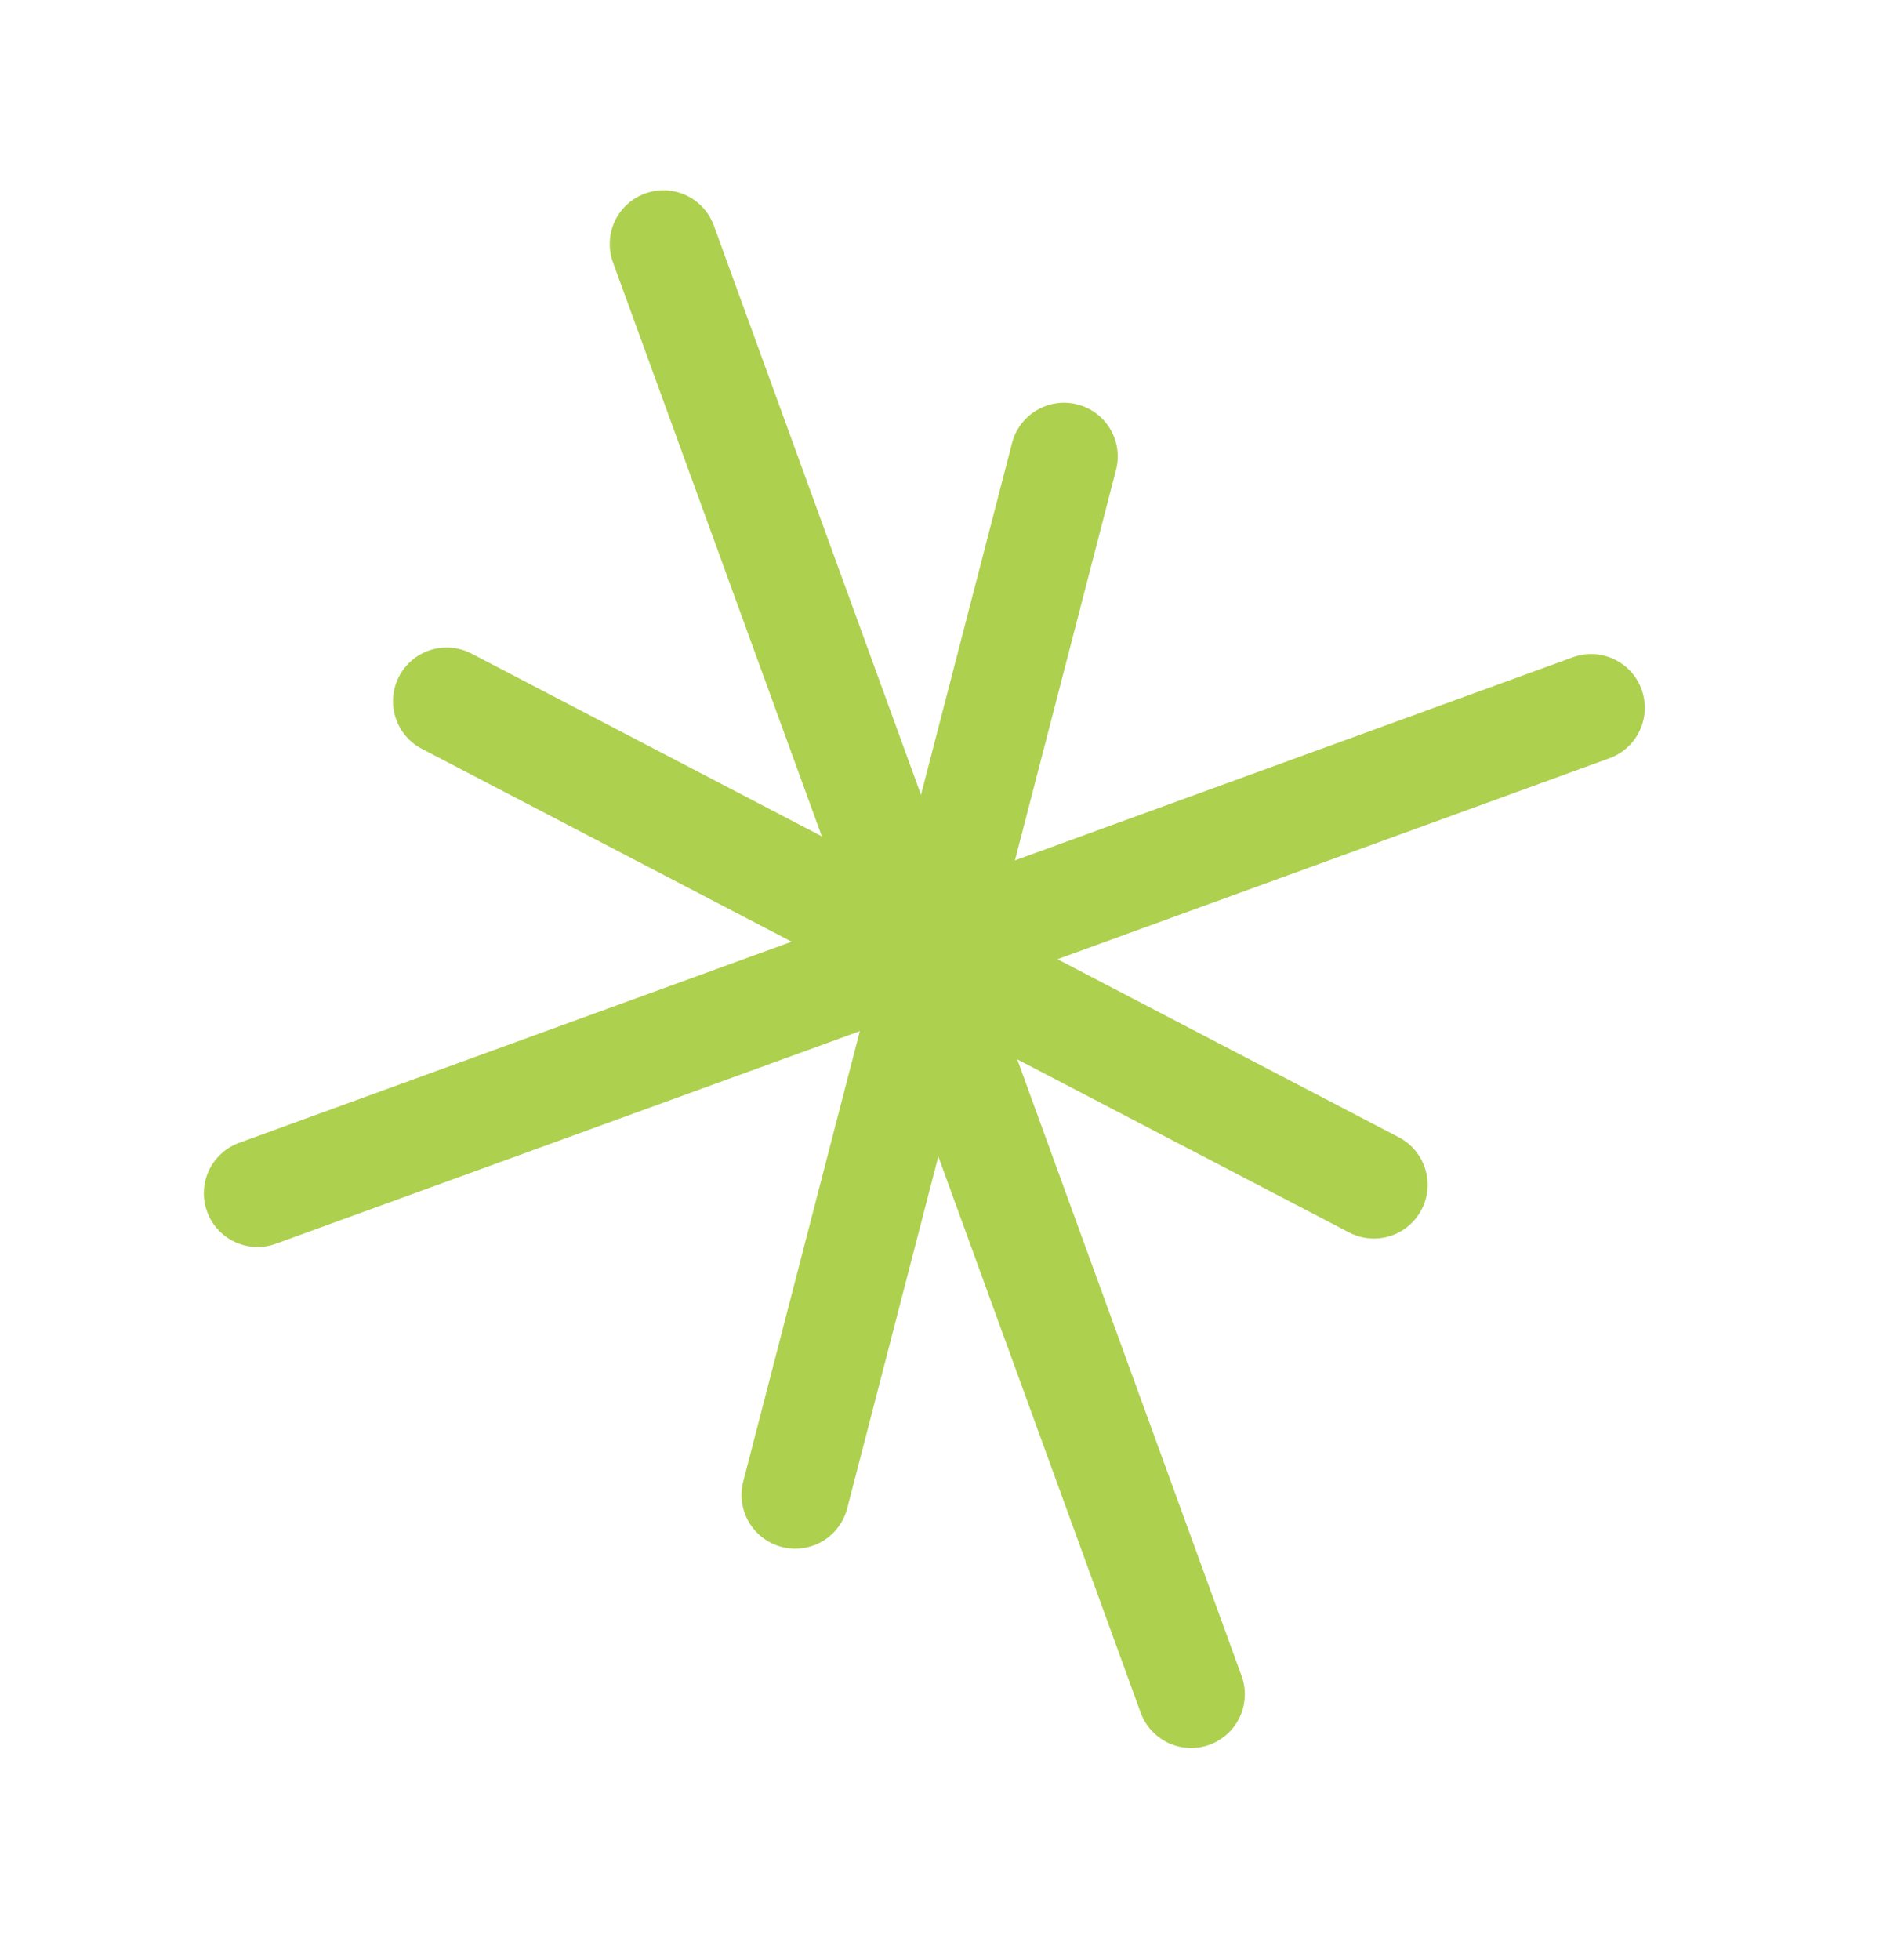 <?xml version="1.0" encoding="UTF-8"?> <svg xmlns="http://www.w3.org/2000/svg" width="70" height="73" viewBox="0 0 70 73" fill="none"> <path d="M24.715 9.087L44.374 63.1" stroke="#ADD04F" stroke-width="4" stroke-linecap="round" stroke-linejoin="round"></path> <path d="M9.594 44.441L59.275 26.359" stroke="#ADD04F" stroke-width="4" stroke-linecap="round" stroke-linejoin="round"></path> <path d="M16.641 26.115L51.184 44.127" stroke="#ADD04F" stroke-width="4" stroke-linecap="round" stroke-linejoin="round"></path> <path d="M29.625 55.677L39.64 16.999" stroke="#ADD04F" stroke-width="4" stroke-linecap="round" stroke-linejoin="round"></path> </svg> 